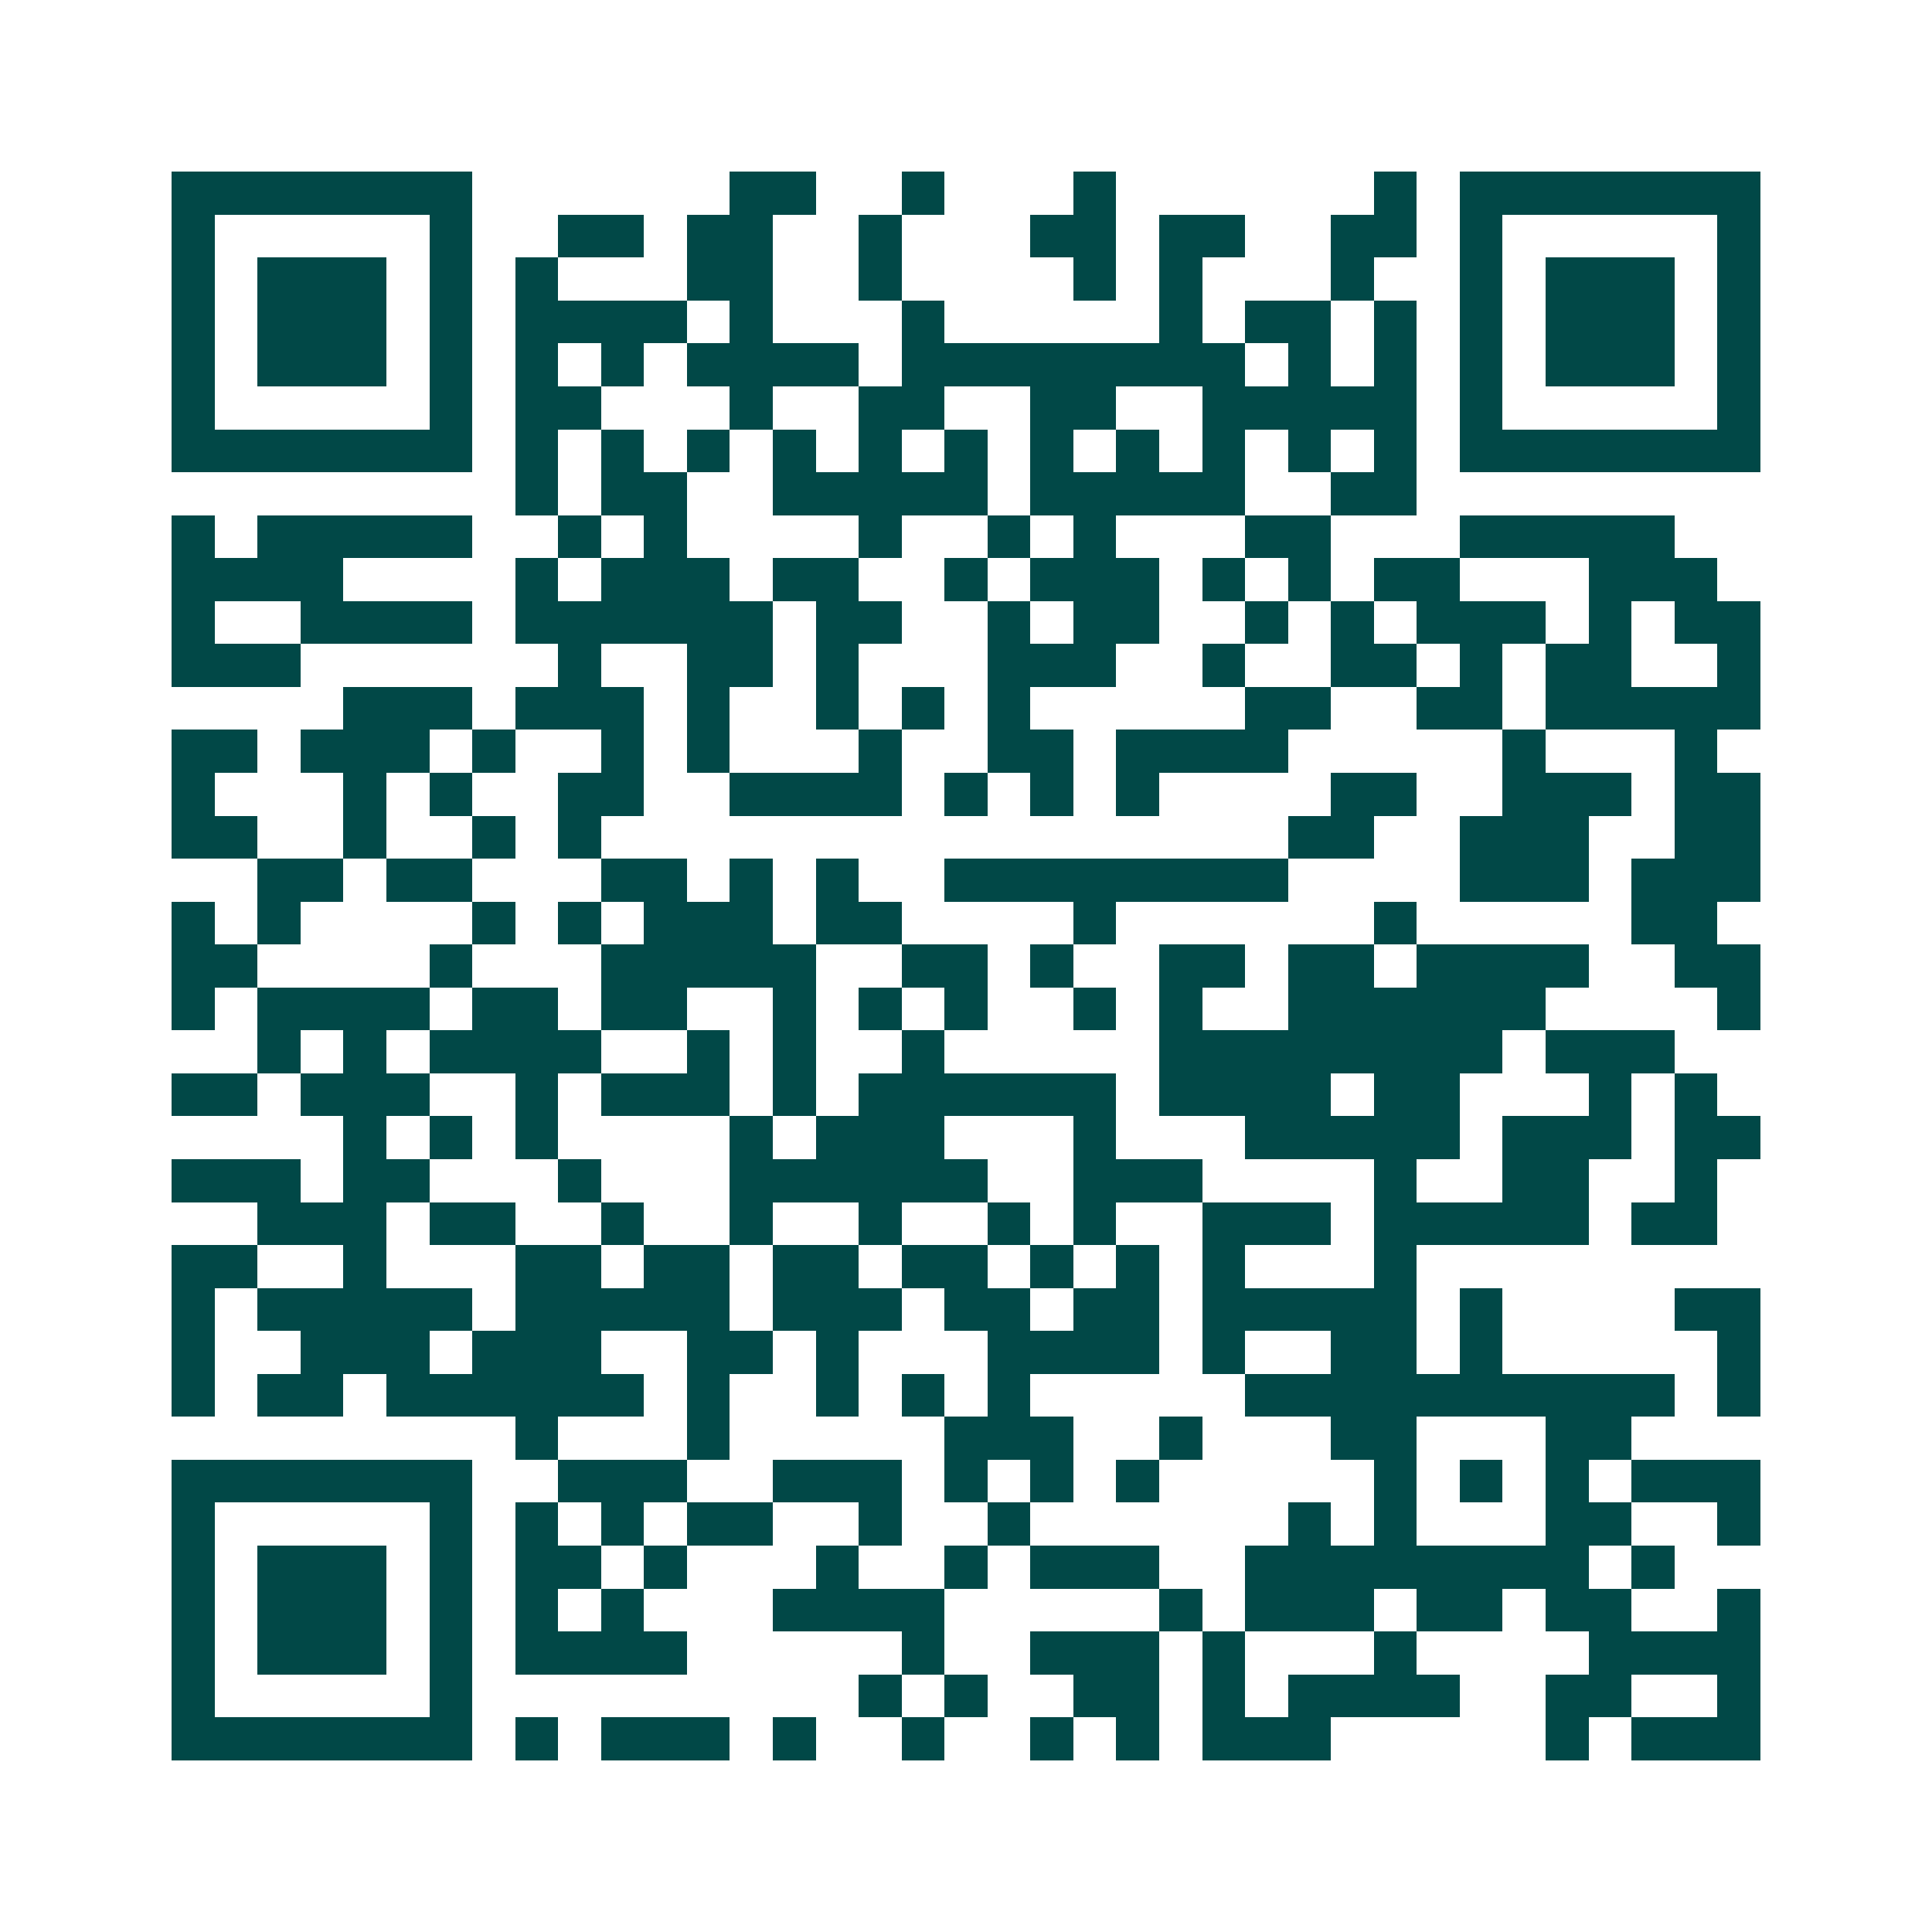 <svg xmlns="http://www.w3.org/2000/svg" width="200" height="200" viewBox="0 0 45 45" shape-rendering="crispEdges"><path fill="#ffffff" d="M0 0h45v45H0z"/><path stroke="#014847" d="M4 4.5h7m6 0h2m2 0h1m3 0h1m6 0h1m1 0h7M4 5.5h1m5 0h1m2 0h2m1 0h2m2 0h1m3 0h2m1 0h2m2 0h2m1 0h1m5 0h1M4 6.5h1m1 0h3m1 0h1m1 0h1m3 0h2m2 0h1m4 0h1m1 0h1m3 0h1m2 0h1m1 0h3m1 0h1M4 7.5h1m1 0h3m1 0h1m1 0h4m1 0h1m3 0h1m5 0h1m1 0h2m1 0h1m1 0h1m1 0h3m1 0h1M4 8.5h1m1 0h3m1 0h1m1 0h1m1 0h1m1 0h4m1 0h8m1 0h1m1 0h1m1 0h1m1 0h3m1 0h1M4 9.5h1m5 0h1m1 0h2m3 0h1m2 0h2m2 0h2m2 0h5m1 0h1m5 0h1M4 10.5h7m1 0h1m1 0h1m1 0h1m1 0h1m1 0h1m1 0h1m1 0h1m1 0h1m1 0h1m1 0h1m1 0h1m1 0h7M12 11.5h1m1 0h2m2 0h5m1 0h5m2 0h2M4 12.5h1m1 0h5m2 0h1m1 0h1m4 0h1m2 0h1m1 0h1m3 0h2m3 0h5M4 13.5h4m4 0h1m1 0h3m1 0h2m2 0h1m1 0h3m1 0h1m1 0h1m1 0h2m3 0h3M4 14.5h1m2 0h4m1 0h6m1 0h2m2 0h1m1 0h2m2 0h1m1 0h1m1 0h3m1 0h1m1 0h2M4 15.5h3m6 0h1m2 0h2m1 0h1m3 0h3m2 0h1m2 0h2m1 0h1m1 0h2m2 0h1M8 16.5h3m1 0h3m1 0h1m2 0h1m1 0h1m1 0h1m5 0h2m2 0h2m1 0h5M4 17.5h2m1 0h3m1 0h1m2 0h1m1 0h1m3 0h1m2 0h2m1 0h4m5 0h1m3 0h1M4 18.5h1m3 0h1m1 0h1m2 0h2m2 0h4m1 0h1m1 0h1m1 0h1m4 0h2m2 0h3m1 0h2M4 19.5h2m2 0h1m2 0h1m1 0h1m16 0h2m2 0h3m2 0h2M6 20.5h2m1 0h2m3 0h2m1 0h1m1 0h1m2 0h8m4 0h3m1 0h3M4 21.5h1m1 0h1m4 0h1m1 0h1m1 0h3m1 0h2m4 0h1m6 0h1m5 0h2M4 22.5h2m4 0h1m3 0h5m2 0h2m1 0h1m2 0h2m1 0h2m1 0h4m2 0h2M4 23.5h1m1 0h4m1 0h2m1 0h2m2 0h1m1 0h1m1 0h1m2 0h1m1 0h1m2 0h6m4 0h1M6 24.5h1m1 0h1m1 0h4m2 0h1m1 0h1m2 0h1m5 0h8m1 0h3M4 25.5h2m1 0h3m2 0h1m1 0h3m1 0h1m1 0h6m1 0h4m1 0h2m3 0h1m1 0h1M8 26.5h1m1 0h1m1 0h1m4 0h1m1 0h3m3 0h1m3 0h5m1 0h3m1 0h2M4 27.5h3m1 0h2m3 0h1m3 0h6m2 0h3m4 0h1m2 0h2m2 0h1M6 28.5h3m1 0h2m2 0h1m2 0h1m2 0h1m2 0h1m1 0h1m2 0h3m1 0h5m1 0h2M4 29.5h2m2 0h1m3 0h2m1 0h2m1 0h2m1 0h2m1 0h1m1 0h1m1 0h1m3 0h1M4 30.5h1m1 0h5m1 0h5m1 0h3m1 0h2m1 0h2m1 0h5m1 0h1m4 0h2M4 31.5h1m2 0h3m1 0h3m2 0h2m1 0h1m3 0h4m1 0h1m2 0h2m1 0h1m5 0h1M4 32.5h1m1 0h2m1 0h6m1 0h1m2 0h1m1 0h1m1 0h1m5 0h10m1 0h1M12 33.5h1m3 0h1m5 0h3m2 0h1m3 0h2m3 0h2M4 34.5h7m2 0h3m2 0h3m1 0h1m1 0h1m1 0h1m5 0h1m1 0h1m1 0h1m1 0h3M4 35.5h1m5 0h1m1 0h1m1 0h1m1 0h2m2 0h1m2 0h1m6 0h1m1 0h1m3 0h2m2 0h1M4 36.5h1m1 0h3m1 0h1m1 0h2m1 0h1m3 0h1m2 0h1m1 0h3m2 0h8m1 0h1M4 37.5h1m1 0h3m1 0h1m1 0h1m1 0h1m3 0h4m5 0h1m1 0h3m1 0h2m1 0h2m2 0h1M4 38.5h1m1 0h3m1 0h1m1 0h4m5 0h1m2 0h3m1 0h1m3 0h1m4 0h4M4 39.5h1m5 0h1m9 0h1m1 0h1m2 0h2m1 0h1m1 0h4m2 0h2m2 0h1M4 40.5h7m1 0h1m1 0h3m1 0h1m2 0h1m2 0h1m1 0h1m1 0h3m5 0h1m1 0h3"/></svg>
